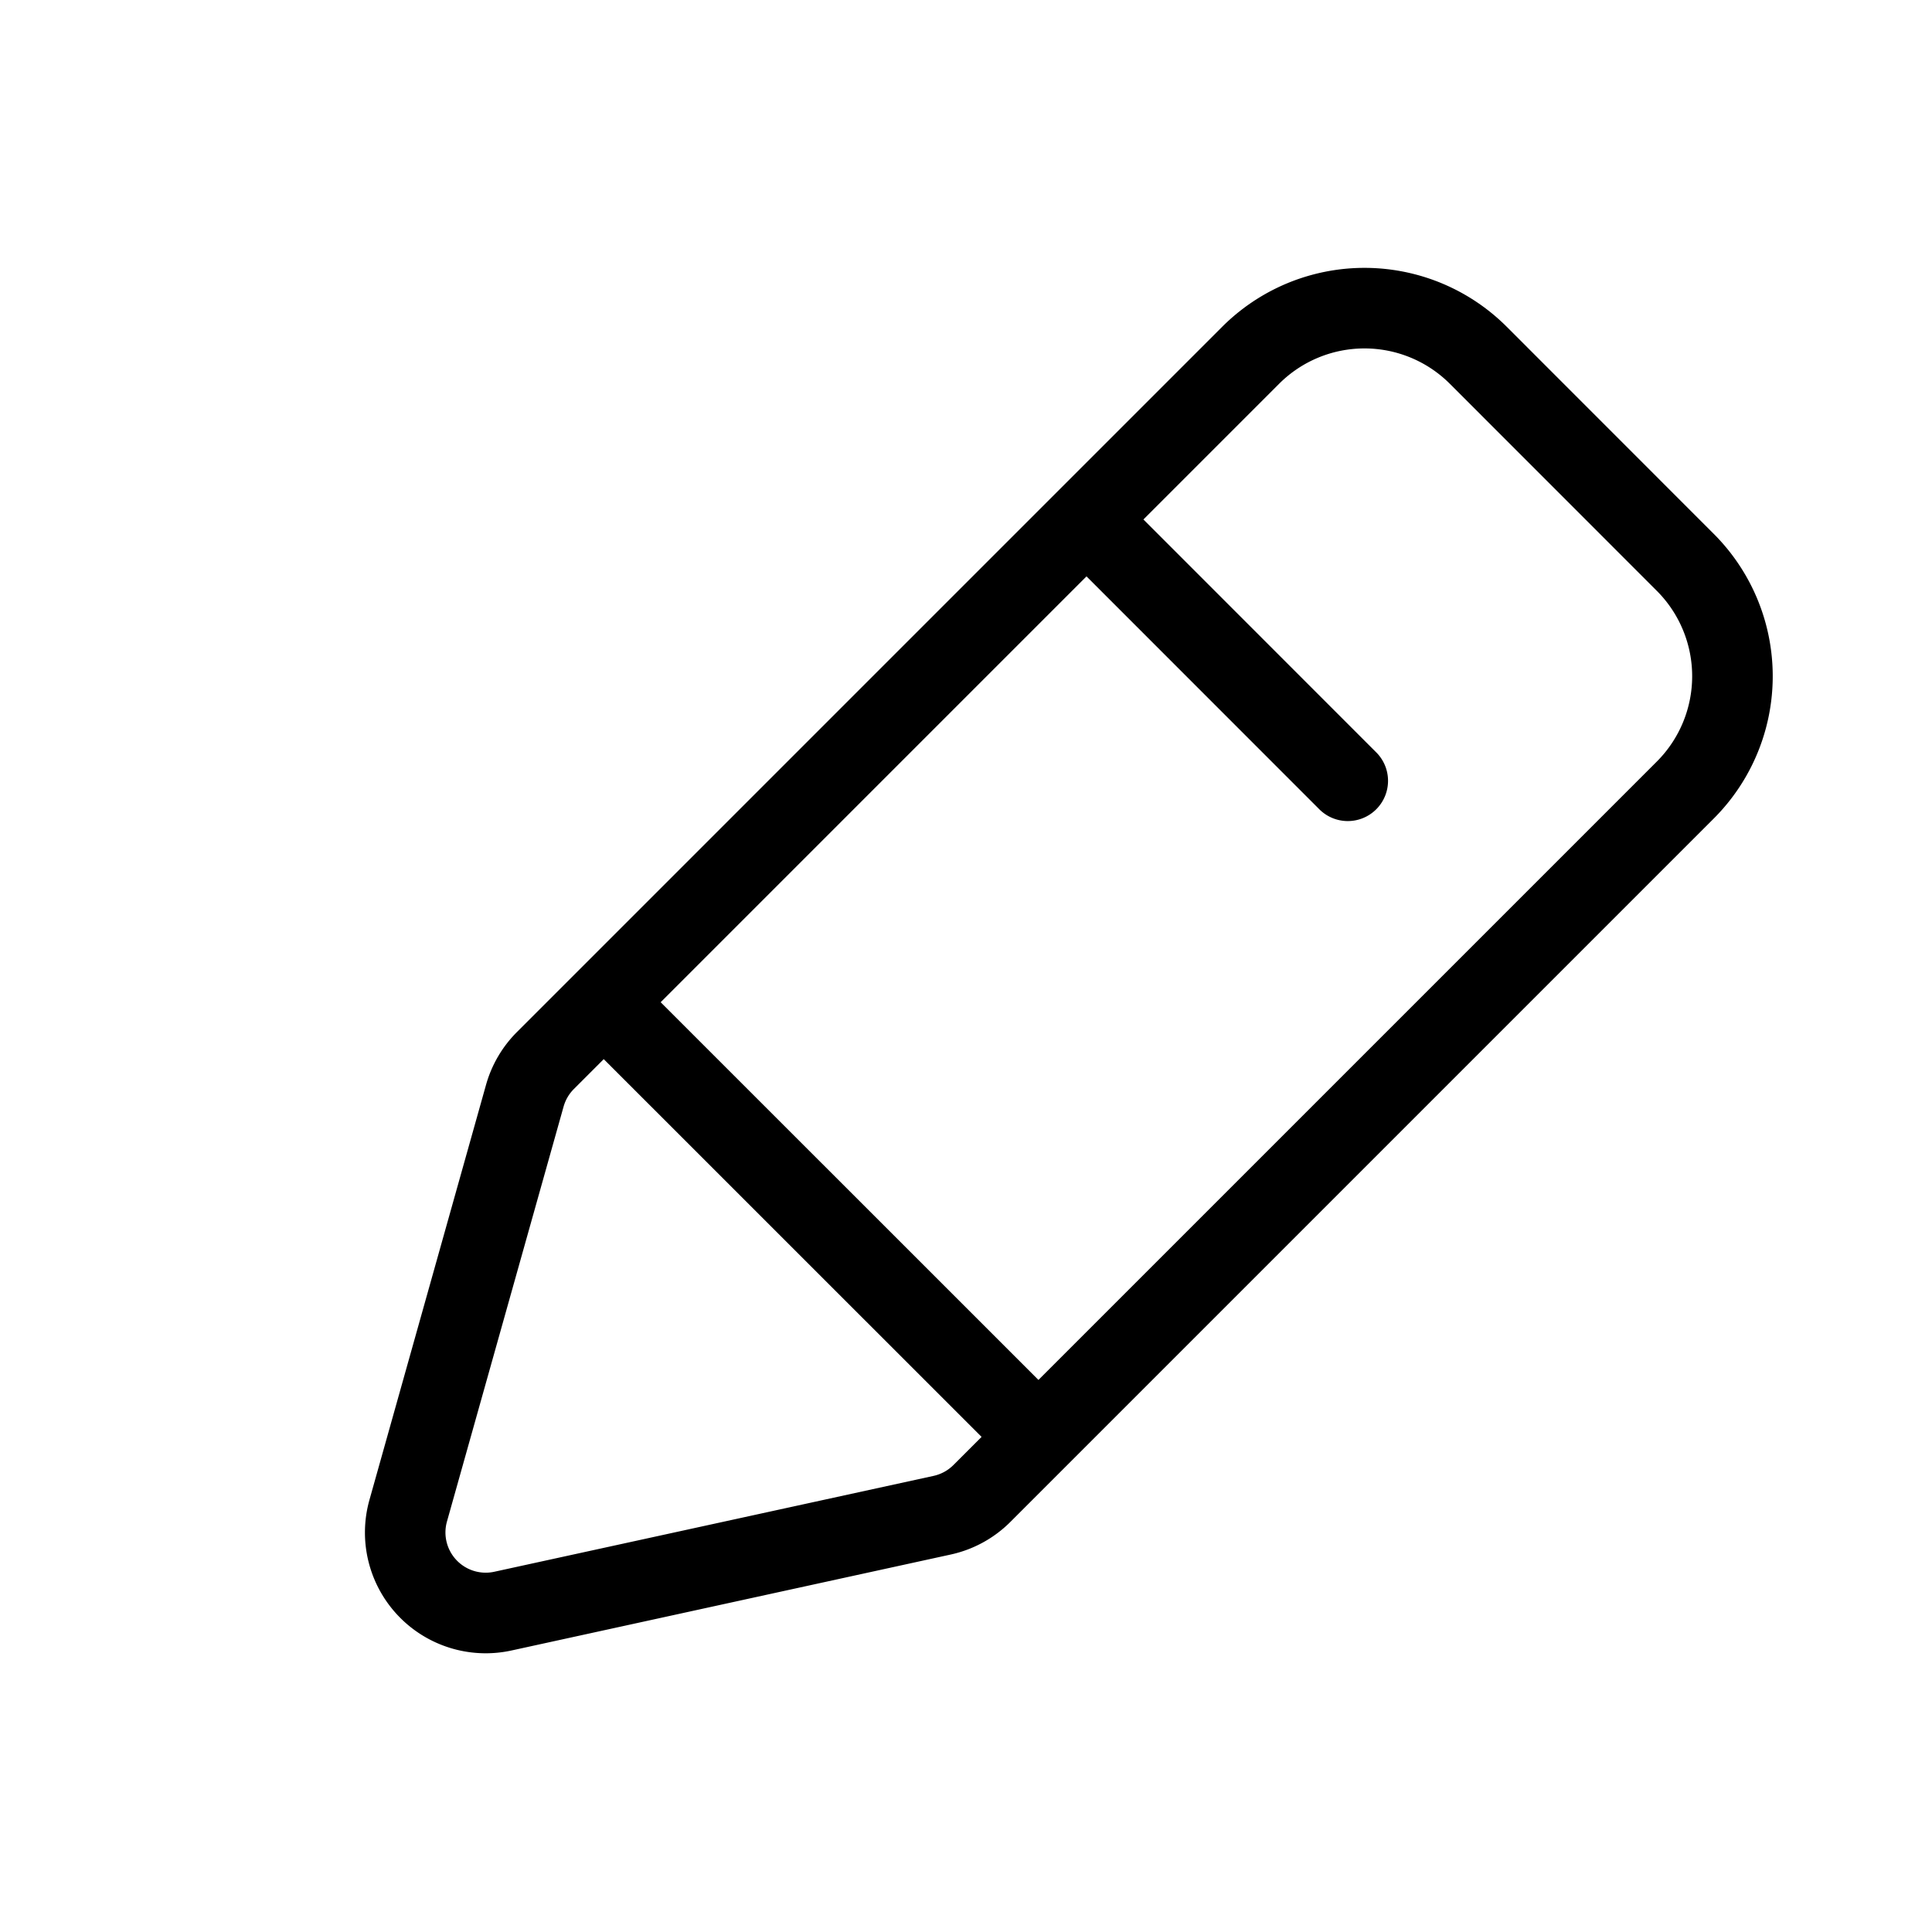 <svg xmlns="http://www.w3.org/2000/svg" width="24" height="24" fill="currentColor" viewBox="0 0 24 24"><path fill="#000" fill-rule="evenodd" d="M15.182 4.06a2.5 2.5 0 0 1 3.536 0l2.571 2.572a2.5 2.5 0 0 1 0 3.536l-8.738 8.738a1.5 1.5 0 0 1-.741.405l-5.456 1.192A1.5 1.5 0 0 1 4.59 18.63l1.448-5.155a1.5 1.5 0 0 1 .383-.654l8.761-8.761Zm2.829.708a1.5 1.5 0 0 0-2.122 0l-1.685 1.685L17.09 9.34a.5.5 0 1 1-.707.707L13.497 7.16l-5.29 5.29 4.693 4.692 7.682-7.682a1.5 1.5 0 0 0 0-2.12L18.01 4.767Zm-5.818 13.081L7.5 13.157l-.372.372a.5.5 0 0 0-.127.218l-1.449 5.155a.5.5 0 0 0 .588.623l5.457-1.191a.5.5 0 0 0 .247-.135l.35-.35Z" clip-rule="evenodd"/></svg>